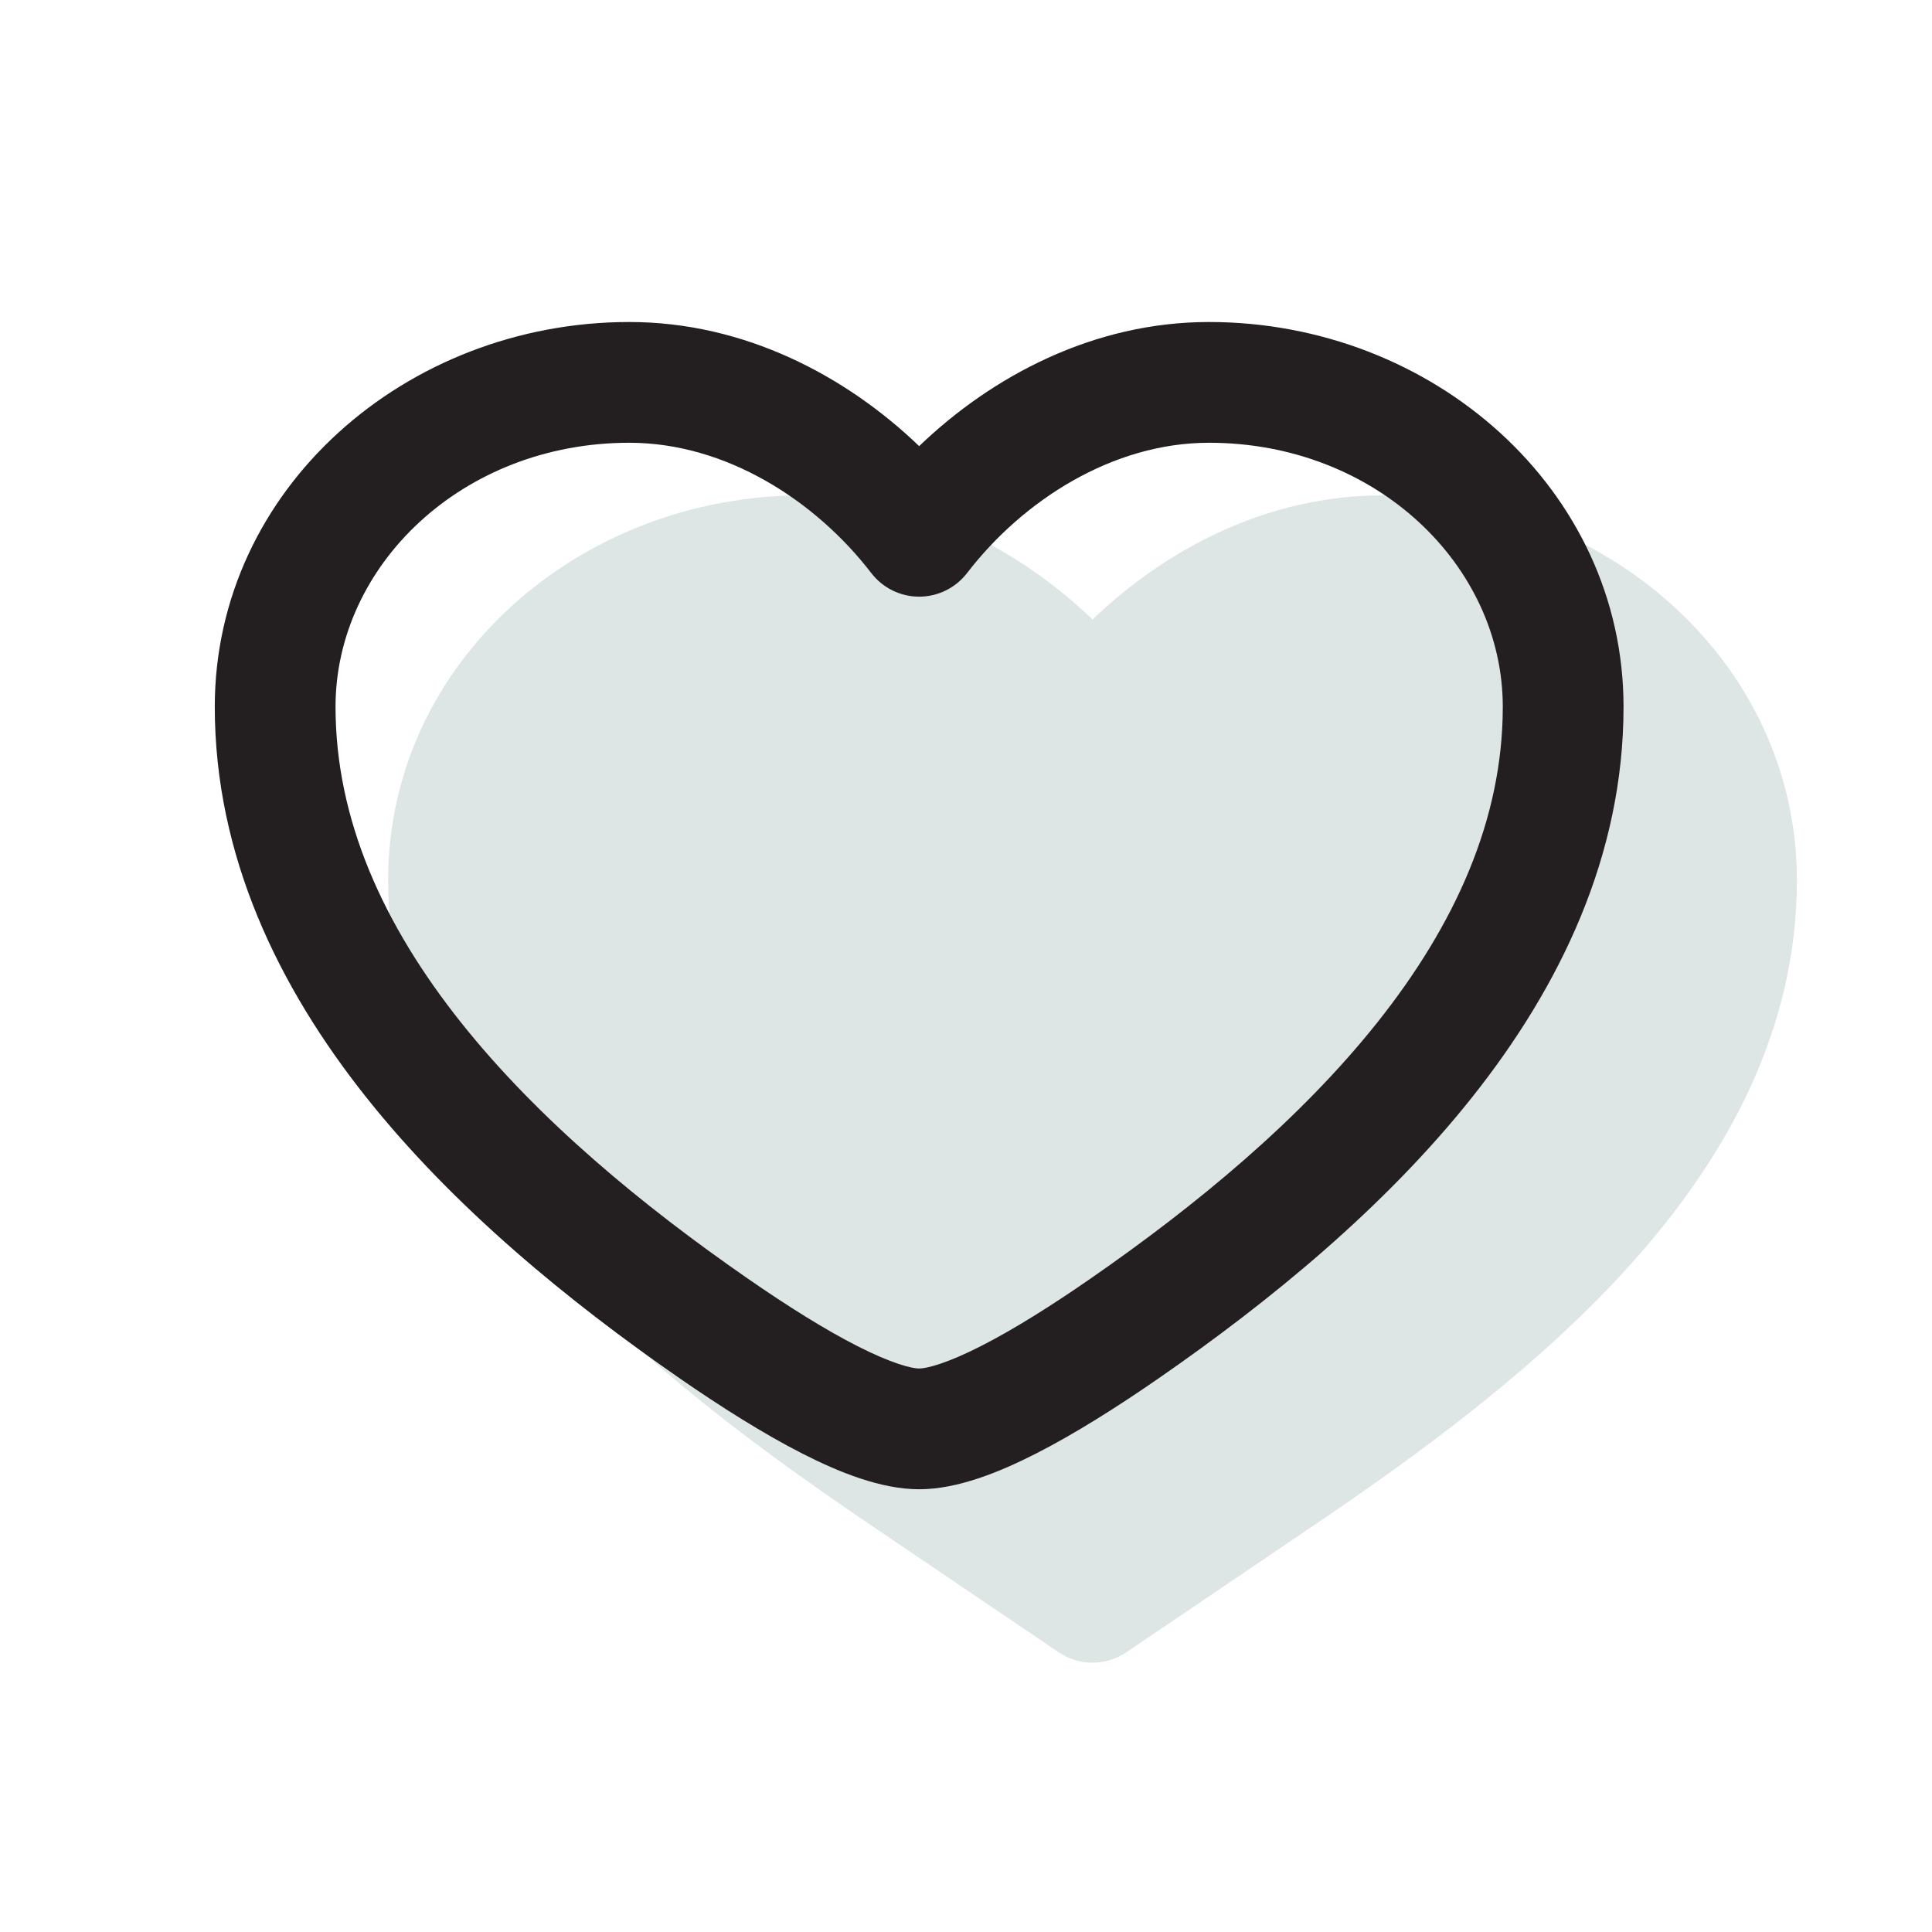 <?xml version="1.0" encoding="UTF-8" standalone="no"?><svg width="100" height="100" viewBox="0 0 100 100" fill="none" xmlns="http://www.w3.org/2000/svg">
<path d="M41.548 25.642C29.961 25.642 20.09 34.306 20.09 45.558C20.09 53.32 23.725 59.855 28.542 65.269C33.343 70.664 39.536 75.192 45.136 78.982L54.797 85.522C55.855 86.238 57.242 86.238 58.3 85.522L67.961 78.982C73.56 75.192 79.754 70.664 84.555 65.269C89.372 59.855 93.007 53.32 93.007 45.558C93.007 34.306 83.135 25.642 71.548 25.642C65.575 25.642 60.32 28.443 56.548 32.066C52.777 28.443 47.521 25.642 41.548 25.642Z" fill="#DDE5E5"/>
<path fill-rule="evenodd" clip-rule="evenodd" d="M11.117 36.583C11.117 25.331 20.989 16.667 32.575 16.667C38.548 16.667 43.804 19.468 47.575 23.091C51.347 19.468 56.603 16.667 62.575 16.667C74.162 16.667 84.034 25.331 84.034 36.583C84.034 44.291 80.747 51.069 76.193 56.798C71.647 62.518 65.7 67.372 60.007 71.317C57.832 72.823 55.632 74.213 53.618 75.239C51.728 76.202 49.554 77.084 47.575 77.084C45.597 77.084 43.423 76.202 41.533 75.239C39.519 74.213 37.319 72.823 35.144 71.317C29.451 67.372 23.504 62.518 18.958 56.798C14.404 51.069 11.117 44.291 11.117 36.583ZM32.575 22.917C23.912 22.917 17.367 29.288 17.367 36.583C17.367 42.431 19.85 47.875 23.851 52.91C27.86 57.954 33.254 62.404 38.704 66.179C40.766 67.608 42.708 68.823 44.369 69.669C46.153 70.578 47.187 70.834 47.575 70.834C47.964 70.834 48.998 70.578 50.782 69.669C52.443 68.823 54.385 67.608 56.447 66.179C61.897 62.404 67.291 57.954 71.3 52.91C75.301 47.875 77.784 42.431 77.784 36.583C77.784 29.288 71.239 22.917 62.575 22.917C57.6 22.917 52.954 25.89 50.053 29.663C49.461 30.432 48.546 30.883 47.575 30.883C46.605 30.883 45.69 30.432 45.098 29.663C42.197 25.89 37.551 22.917 32.575 22.917Z" fill="#231F20"/>
</svg>
